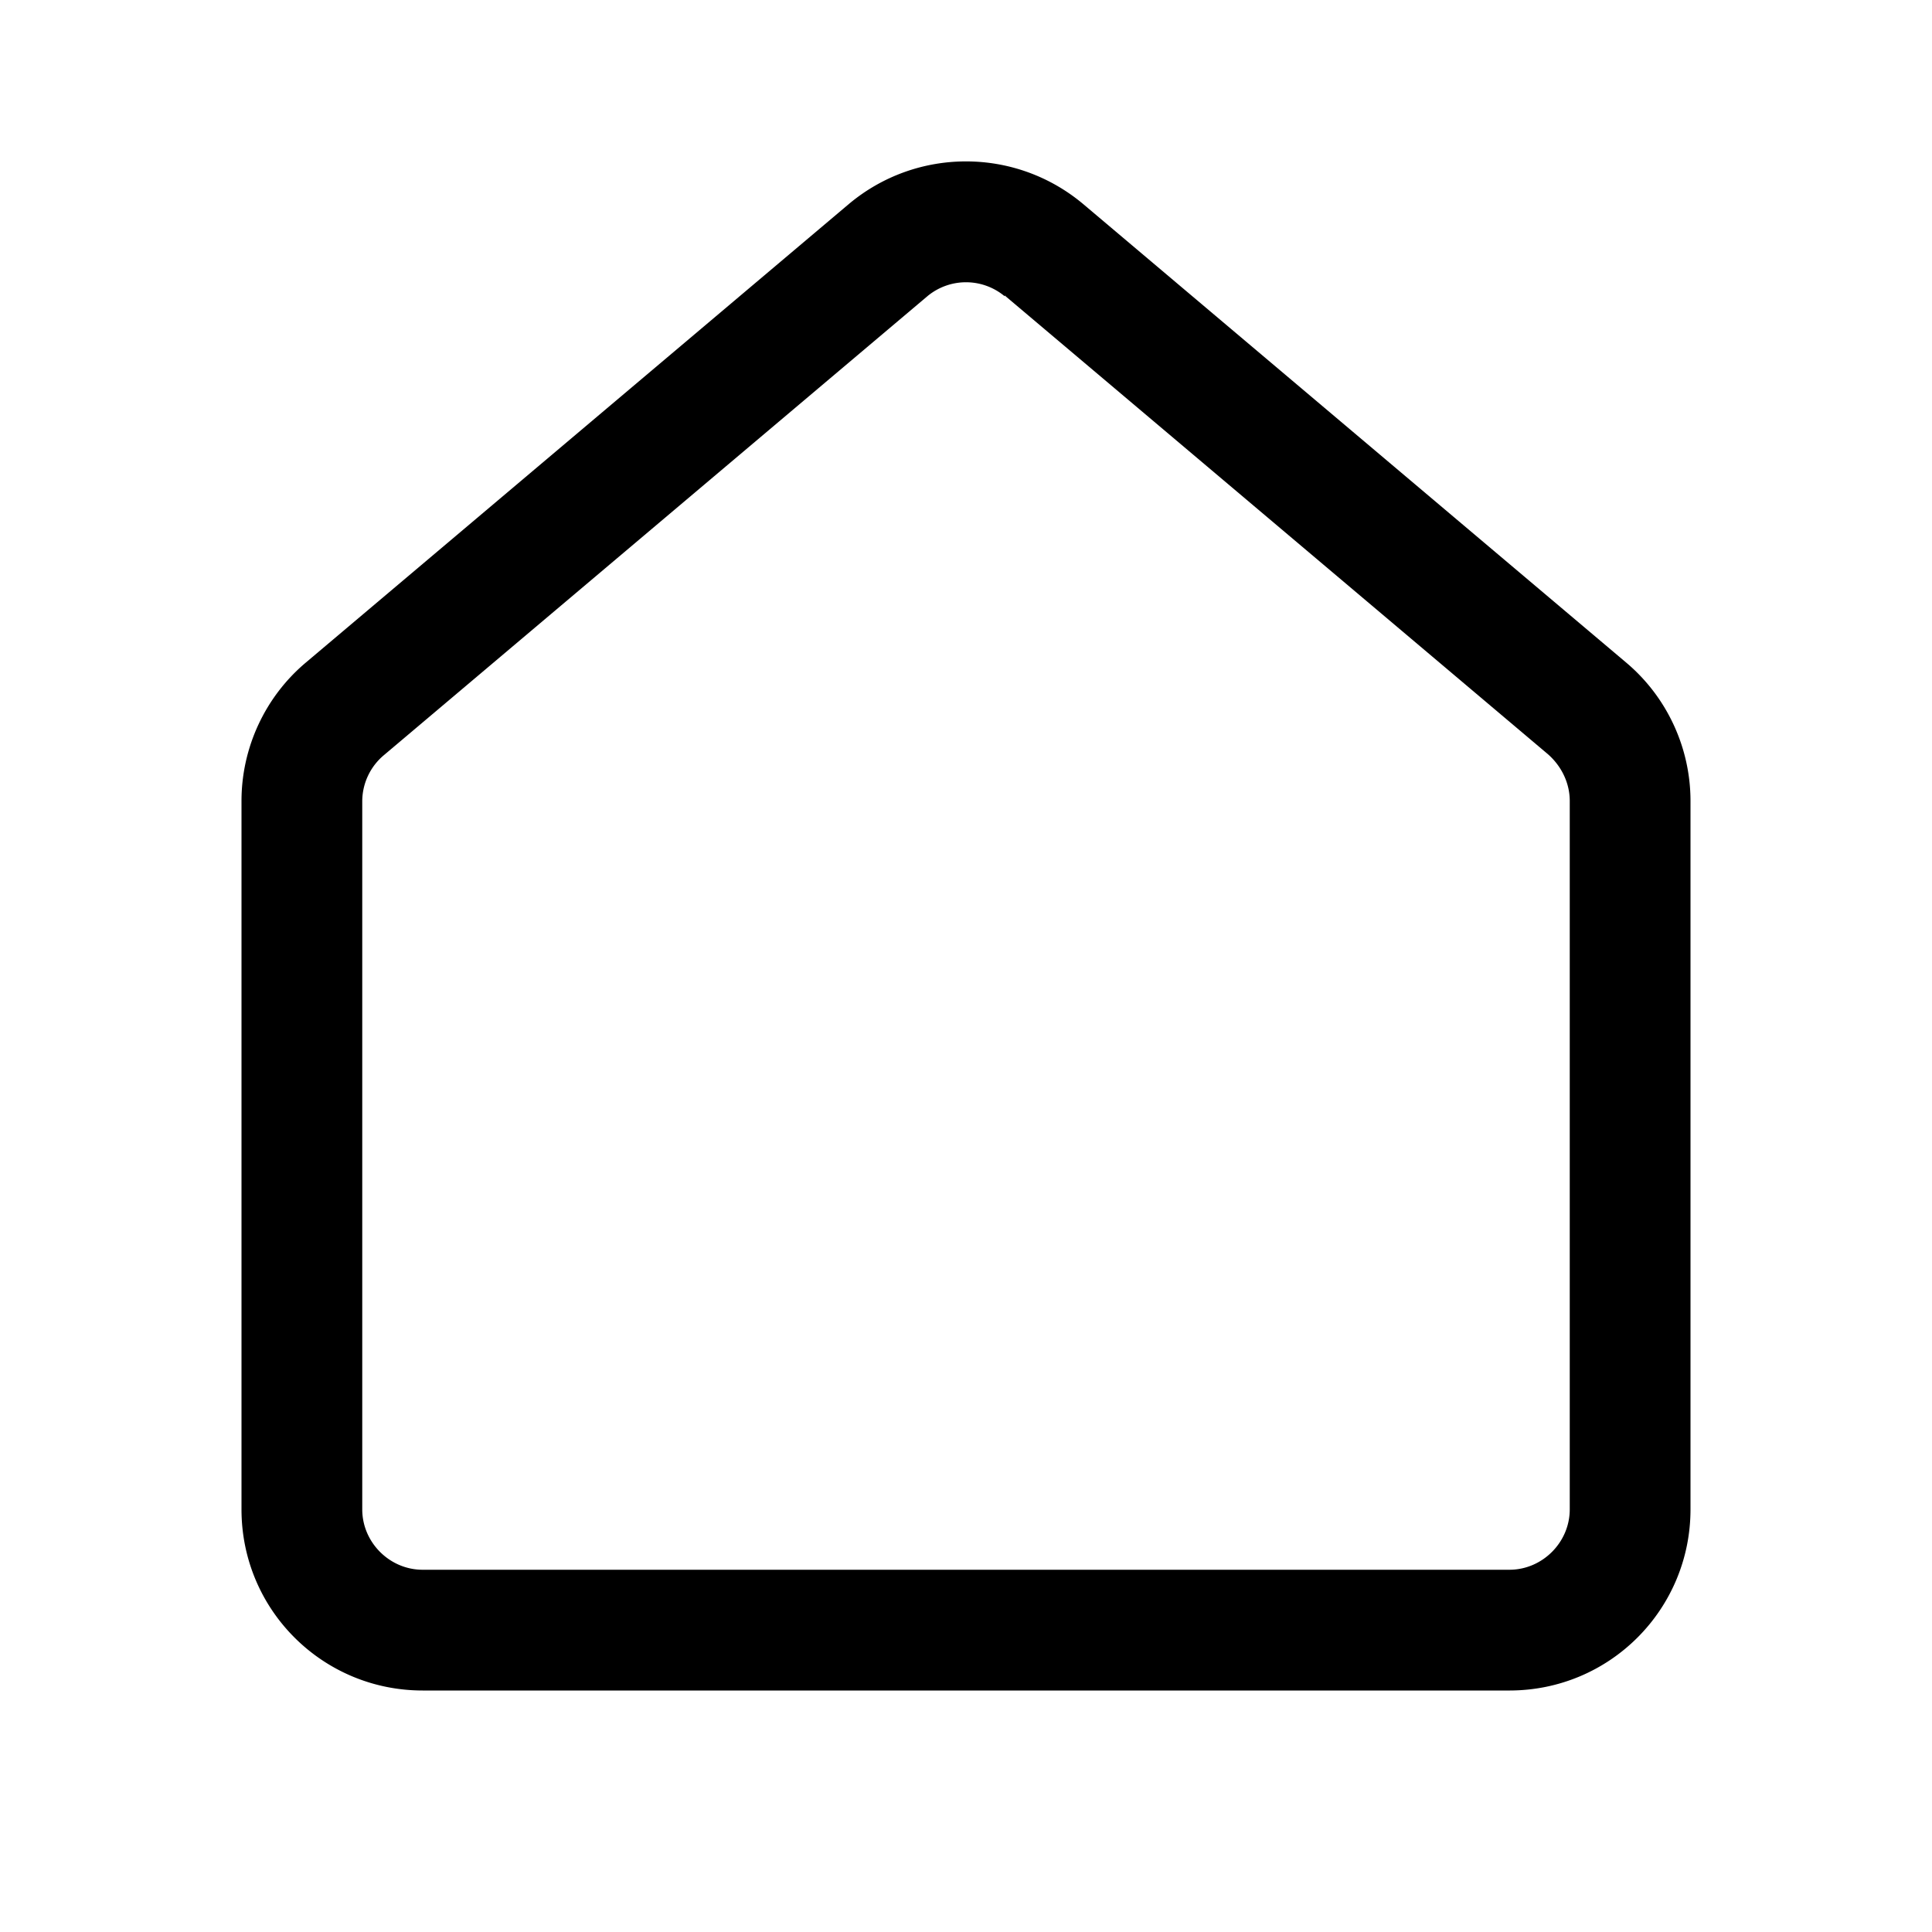 <svg width="24" height="24" viewBox="0 0 24 24" xmlns="http://www.w3.org/2000/svg"><path d="M10.55 2.53c.84-.7 2.06-.7 2.9 0l6.75 5.7c.5.42.8 1.05.8 1.72v8.8c0 1.24-1 2.25-2.25 2.25H5.25C4.01 21 3 20 3 18.75v-8.8c0-.67.3-1.3.8-1.72l6.75-5.7Zm1.93 1.15a.75.75 0 0 0-.96 0l-6.75 5.7a.75.75 0 0 0-.27.57v8.8c0 .41.34.75.75.75h13.5c.41 0 .75-.34.75-.75v-8.8c0-.22-.1-.43-.27-.58l-6.75-5.7Z"/></svg>